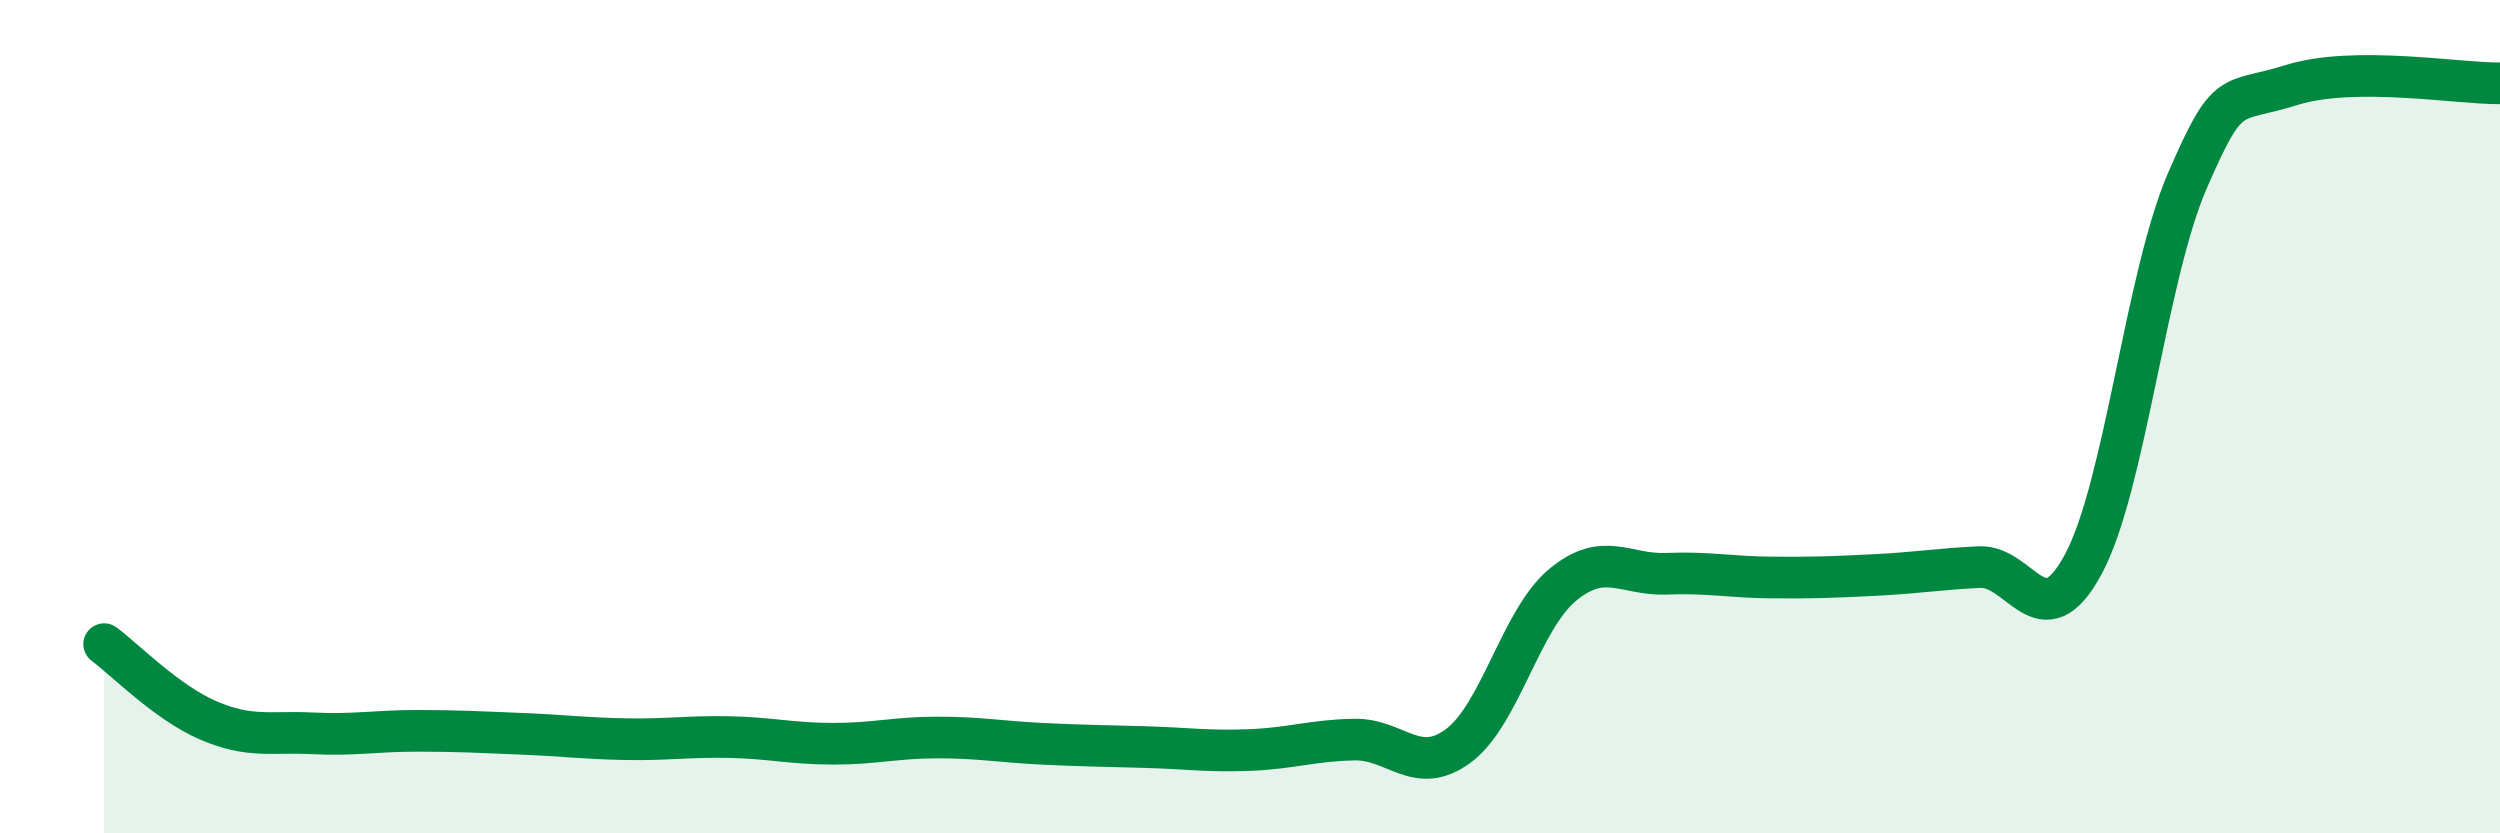 
    <svg width="60" height="20" viewBox="0 0 60 20" xmlns="http://www.w3.org/2000/svg">
      <path
        d="M 2.5,15.46 C 3,15.83 4,16.86 5,17.29 C 6,17.72 6.5,17.55 7.5,17.6 C 8.5,17.65 9,17.54 10,17.54 C 11,17.54 11.5,17.57 12.5,17.61 C 13.5,17.65 14,17.72 15,17.74 C 16,17.76 16.5,17.67 17.5,17.69 C 18.5,17.71 19,17.85 20,17.85 C 21,17.85 21.5,17.7 22.5,17.7 C 23.5,17.7 24,17.8 25,17.85 C 26,17.9 26.5,17.9 27.5,17.93 C 28.5,17.96 29,18.04 30,18 C 31,17.96 31.5,17.77 32.5,17.75 C 33.5,17.73 34,18.64 35,17.9 C 36,17.16 36.5,14.87 37.5,14.04 C 38.5,13.21 39,13.81 40,13.77 C 41,13.73 41.5,13.85 42.5,13.86 C 43.5,13.87 44,13.85 45,13.8 C 46,13.75 46.5,13.66 47.5,13.61 C 48.5,13.56 49,15.4 50,13.54 C 51,11.68 51.5,6.63 52.5,4.33 C 53.5,2.03 53.5,2.51 55,2.04 C 56.5,1.57 59,2.01 60,2L60 20L2.5 20Z"
        fill="#008740"
        opacity="0.1"
        stroke-linecap="round"
        stroke-linejoin="round"
      />
      <path
        d="M 2.5,15.46 C 3,15.83 4,16.86 5,17.29 C 6,17.72 6.5,17.55 7.5,17.6 C 8.5,17.65 9,17.54 10,17.54 C 11,17.54 11.5,17.57 12.5,17.61 C 13.5,17.65 14,17.72 15,17.74 C 16,17.76 16.5,17.67 17.5,17.69 C 18.5,17.71 19,17.85 20,17.85 C 21,17.85 21.5,17.7 22.5,17.7 C 23.5,17.7 24,17.8 25,17.85 C 26,17.9 26.5,17.9 27.5,17.93 C 28.5,17.96 29,18.04 30,18 C 31,17.96 31.5,17.77 32.5,17.75 C 33.5,17.73 34,18.64 35,17.9 C 36,17.16 36.5,14.87 37.5,14.04 C 38.5,13.21 39,13.81 40,13.77 C 41,13.73 41.5,13.85 42.5,13.86 C 43.5,13.87 44,13.85 45,13.8 C 46,13.75 46.5,13.66 47.5,13.61 C 48.5,13.56 49,15.4 50,13.54 C 51,11.68 51.5,6.63 52.5,4.33 C 53.5,2.03 53.5,2.51 55,2.04 C 56.5,1.57 59,2.01 60,2"
        stroke="#008740"
        stroke-width="1"
        fill="none"
        stroke-linecap="round"
        stroke-linejoin="round"
      />
    </svg>
  